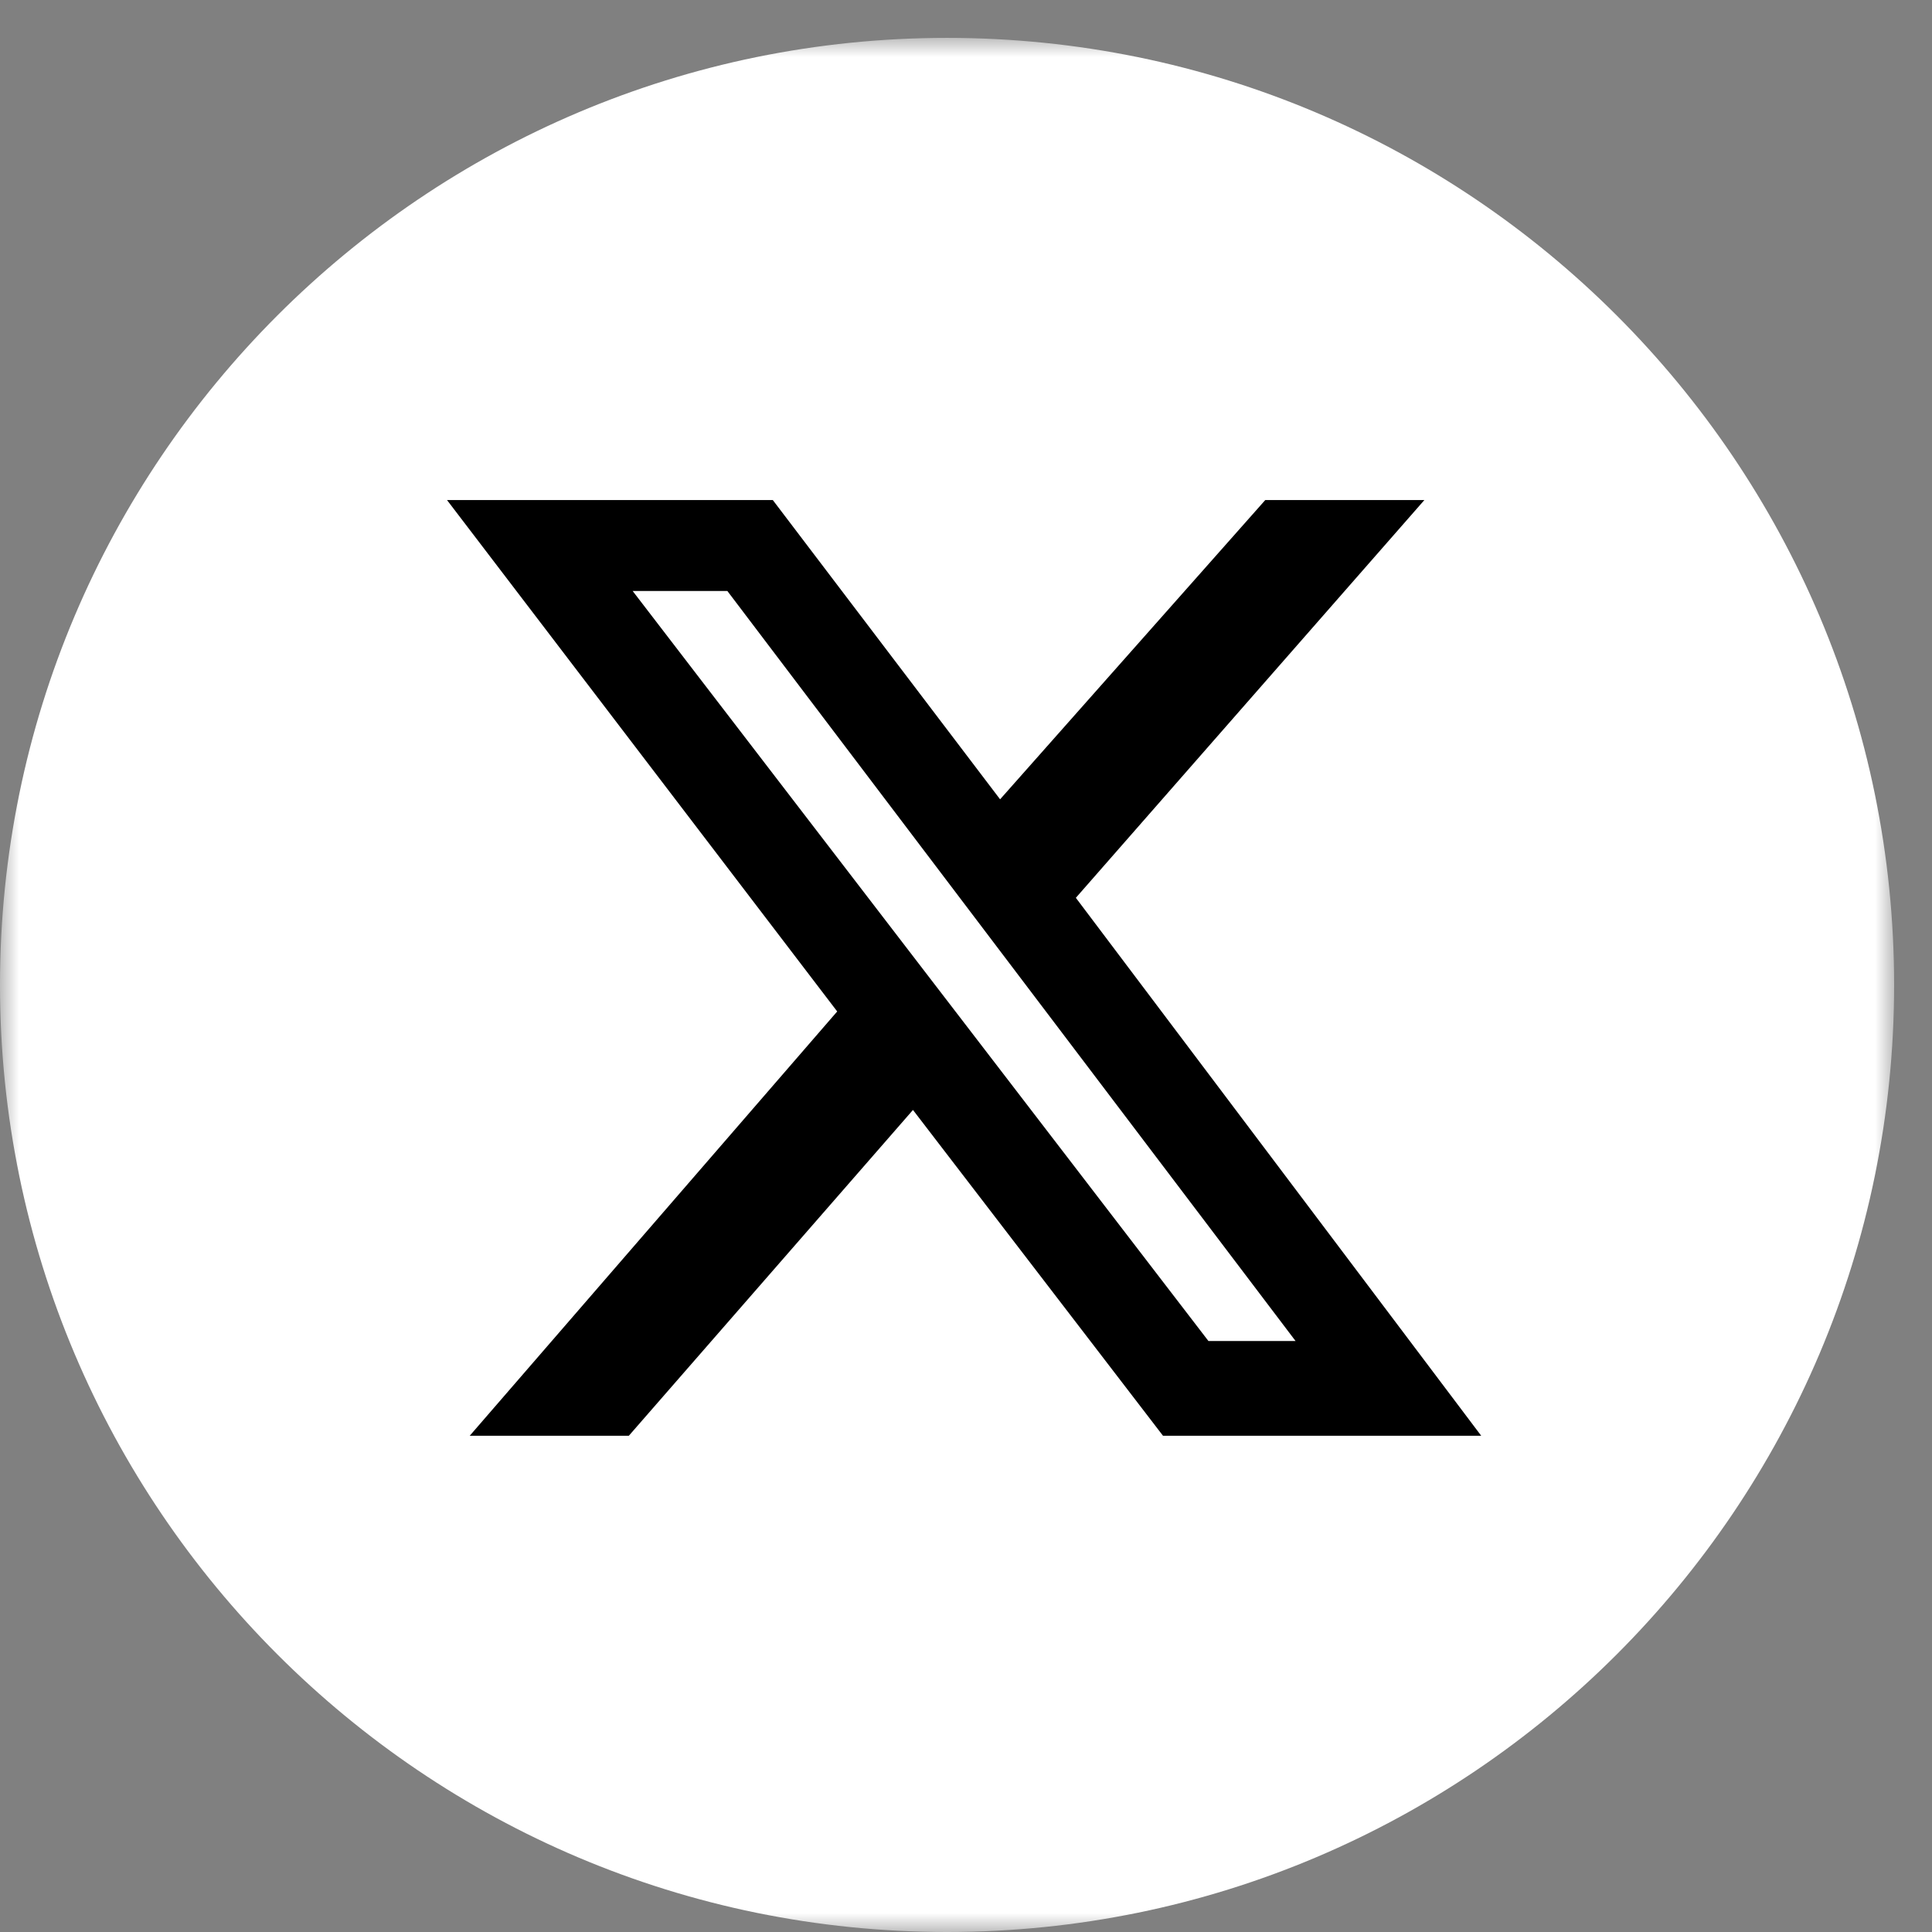 <?xml version="1.0" encoding="UTF-8"?>
<svg id="_レイヤー_1" data-name="レイヤー 1" xmlns="http://www.w3.org/2000/svg" xmlns:xlink="http://www.w3.org/1999/xlink" version="1.1" viewBox="0 0 51 51">
  <rect x="0" y="0" width="51" height="51" fill="#808080" stroke="none"/>
  <defs>
    <style>
      .cls-1 {
        mask: url(#mask);
      }

      .cls-2 {
        fill: #000;
      }

      .cls-2, .cls-3 {
        stroke-width: 0px;
      }

      .cls-3 {
        fill: #fff;
      }
    </style>
    <mask id="mask" x="0" y="1" width="50" height="50" maskUnits="userSpaceOnUse">
      <g id="mask0_1_353" data-name="mask0 1 353">
        <path class="cls-3" d="M50,1H0v50h50V1Z"/>
      </g>
    </mask>
  </defs>
  <g class="cls-1">
    <path class="cls-3" d="M25,51c13.8,0,25-11.2,25-25S38.8,1,25,1,0,12.2,0,26s11.2,25,25,25Z"/>
  </g>
  <path class="cls-2" d="M33.4,13.2h4.2l-9.2,10.5,10.7,14.2h-8.4l-6.6-8.6-7.5,8.6h-4.2l9.7-11.2-10.3-13.5h8.6l6,7.9,7-7.9ZM31.9,35.4h2.3l-15-19.8h-2.5l15.2,19.8Z"/>
</svg>